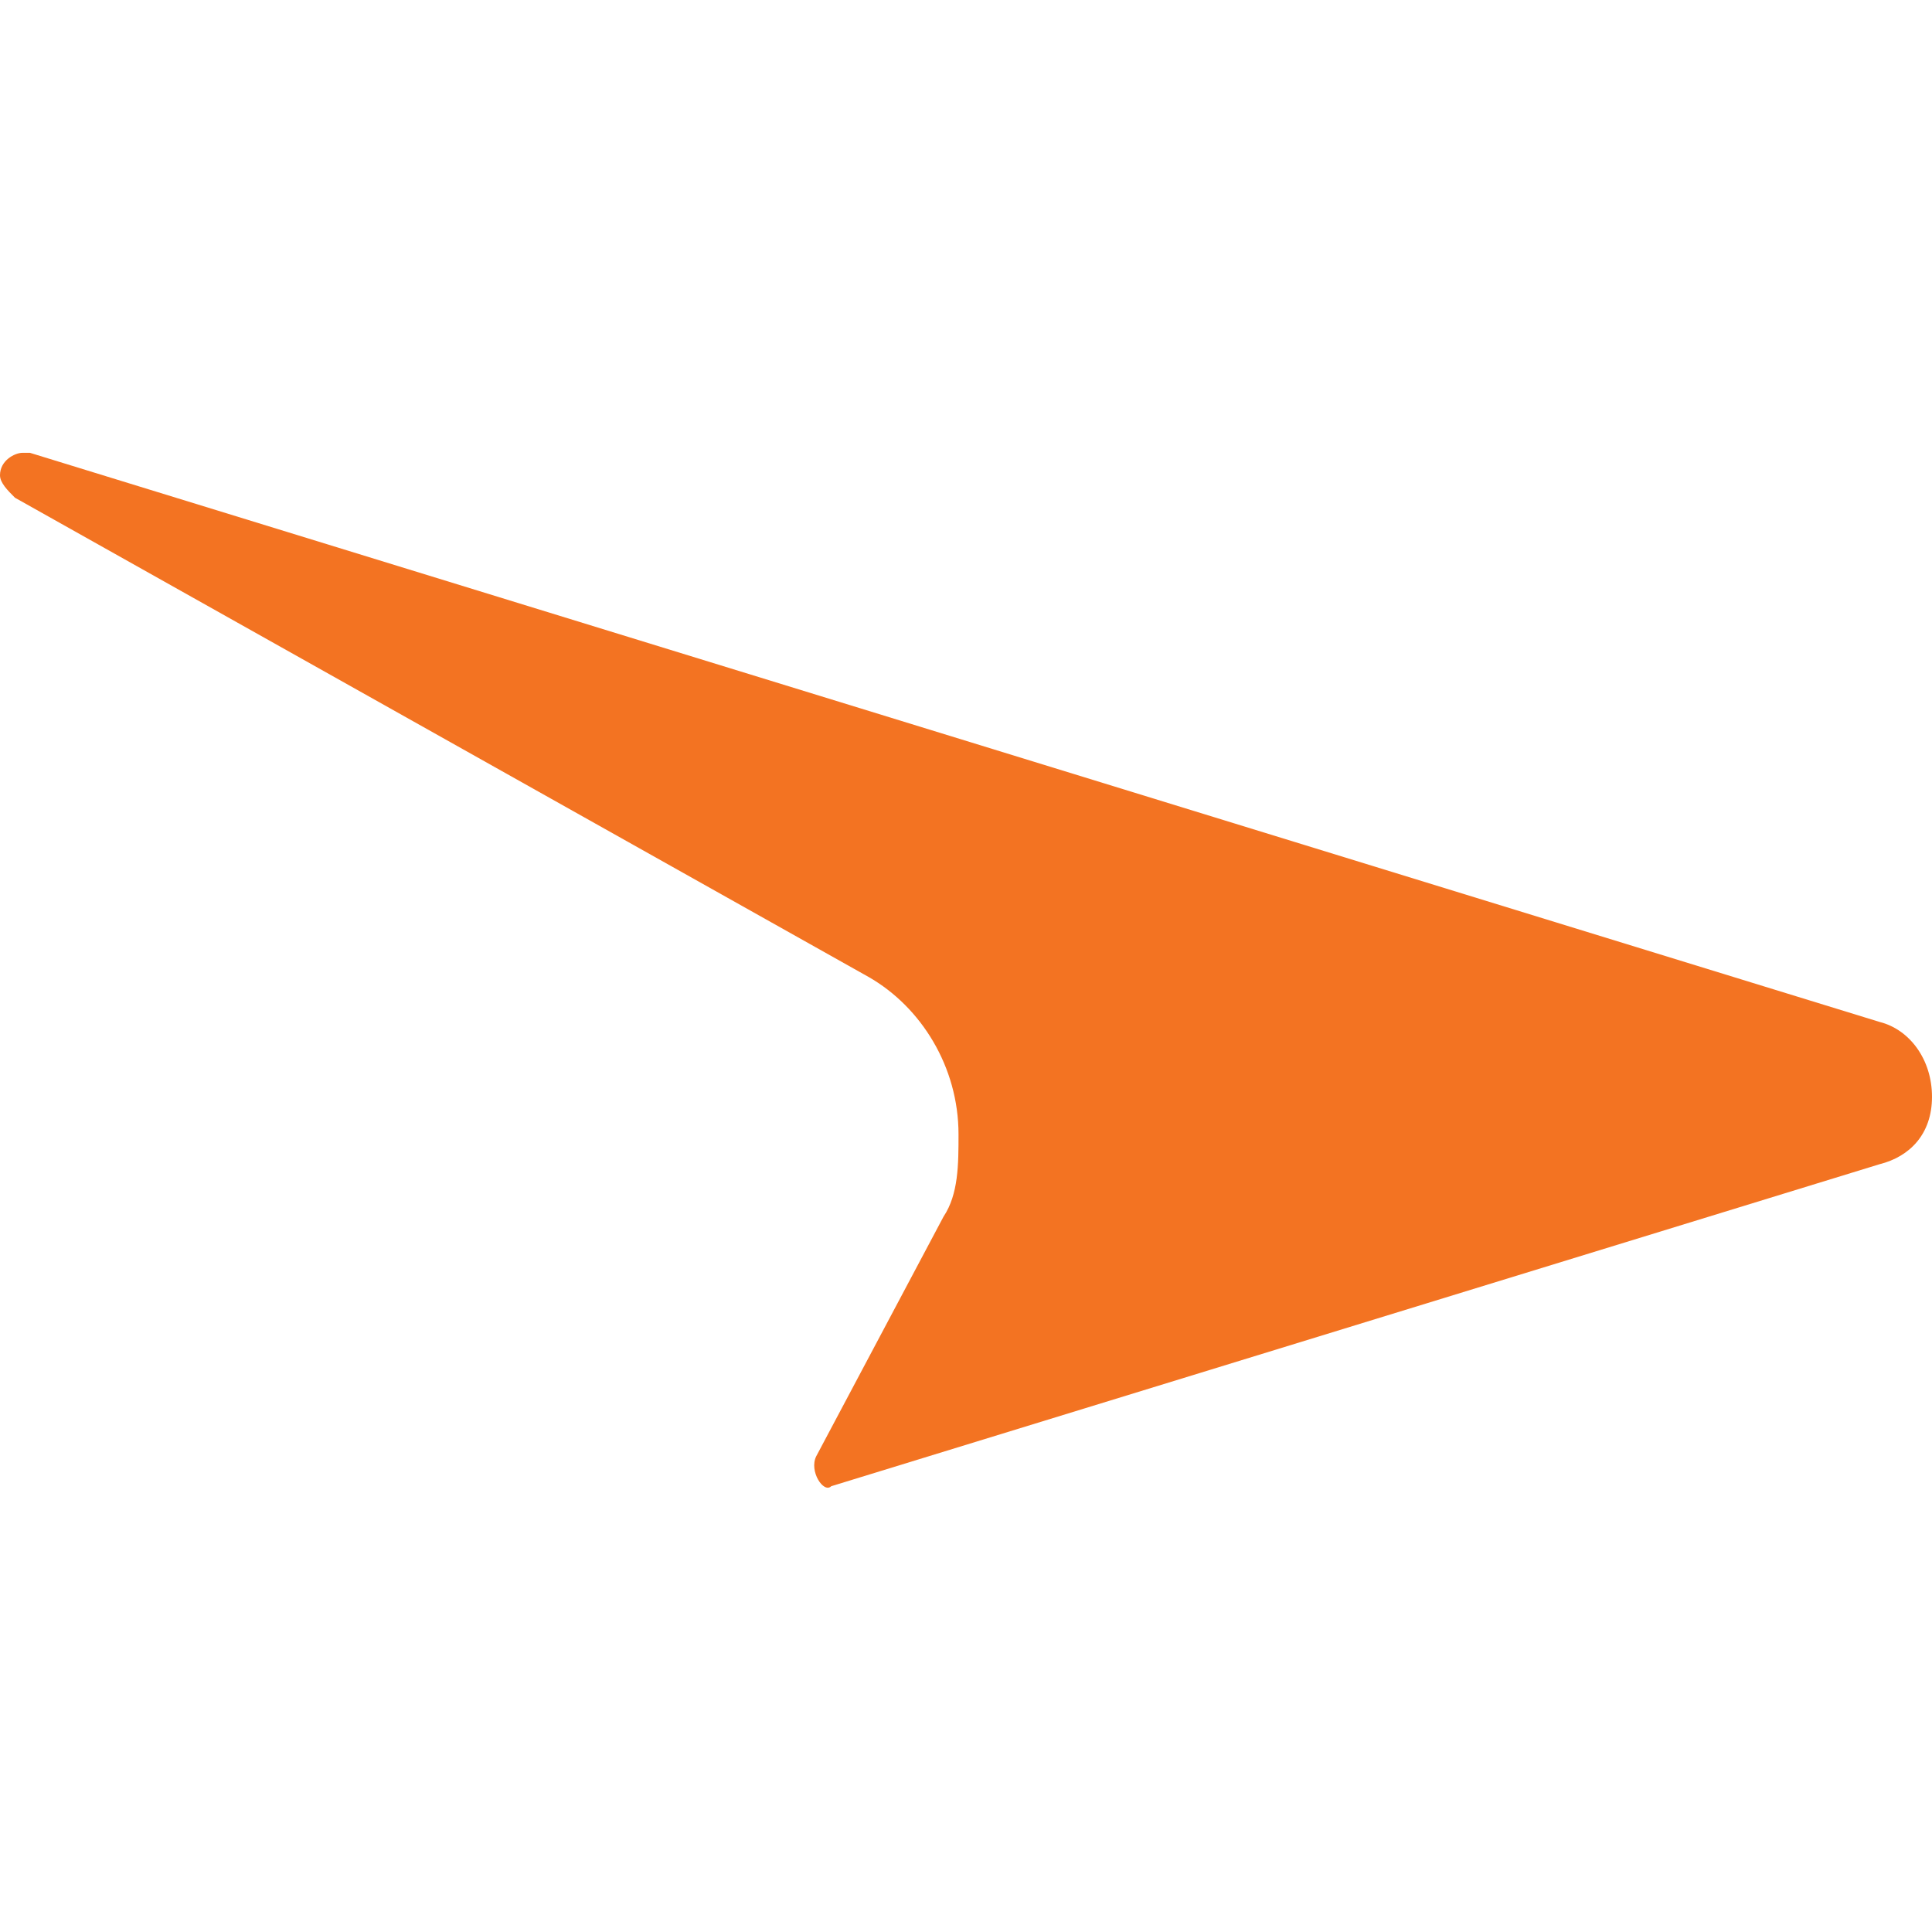<svg width="64" height="64" viewBox="0 0 64 64" fill="none" xmlns="http://www.w3.org/2000/svg">
<path d="M27.039 48.24L31.256 40.302C31.752 39.558 31.752 38.566 31.752 37.574C31.752 35.341 30.512 33.357 28.775 32.364L0.496 16.488C0.248 16.24 0 15.992 0 15.744C0 15.248 0.496 15 0.744 15H0.992L62.264 33.853C63.256 34.101 64 35.093 64 36.333C64 37.574 63.256 38.318 62.264 38.566L27.535 49.233C27.287 49.481 26.791 48.736 27.039 48.24Z" fill="#F37322"/>
</svg>
